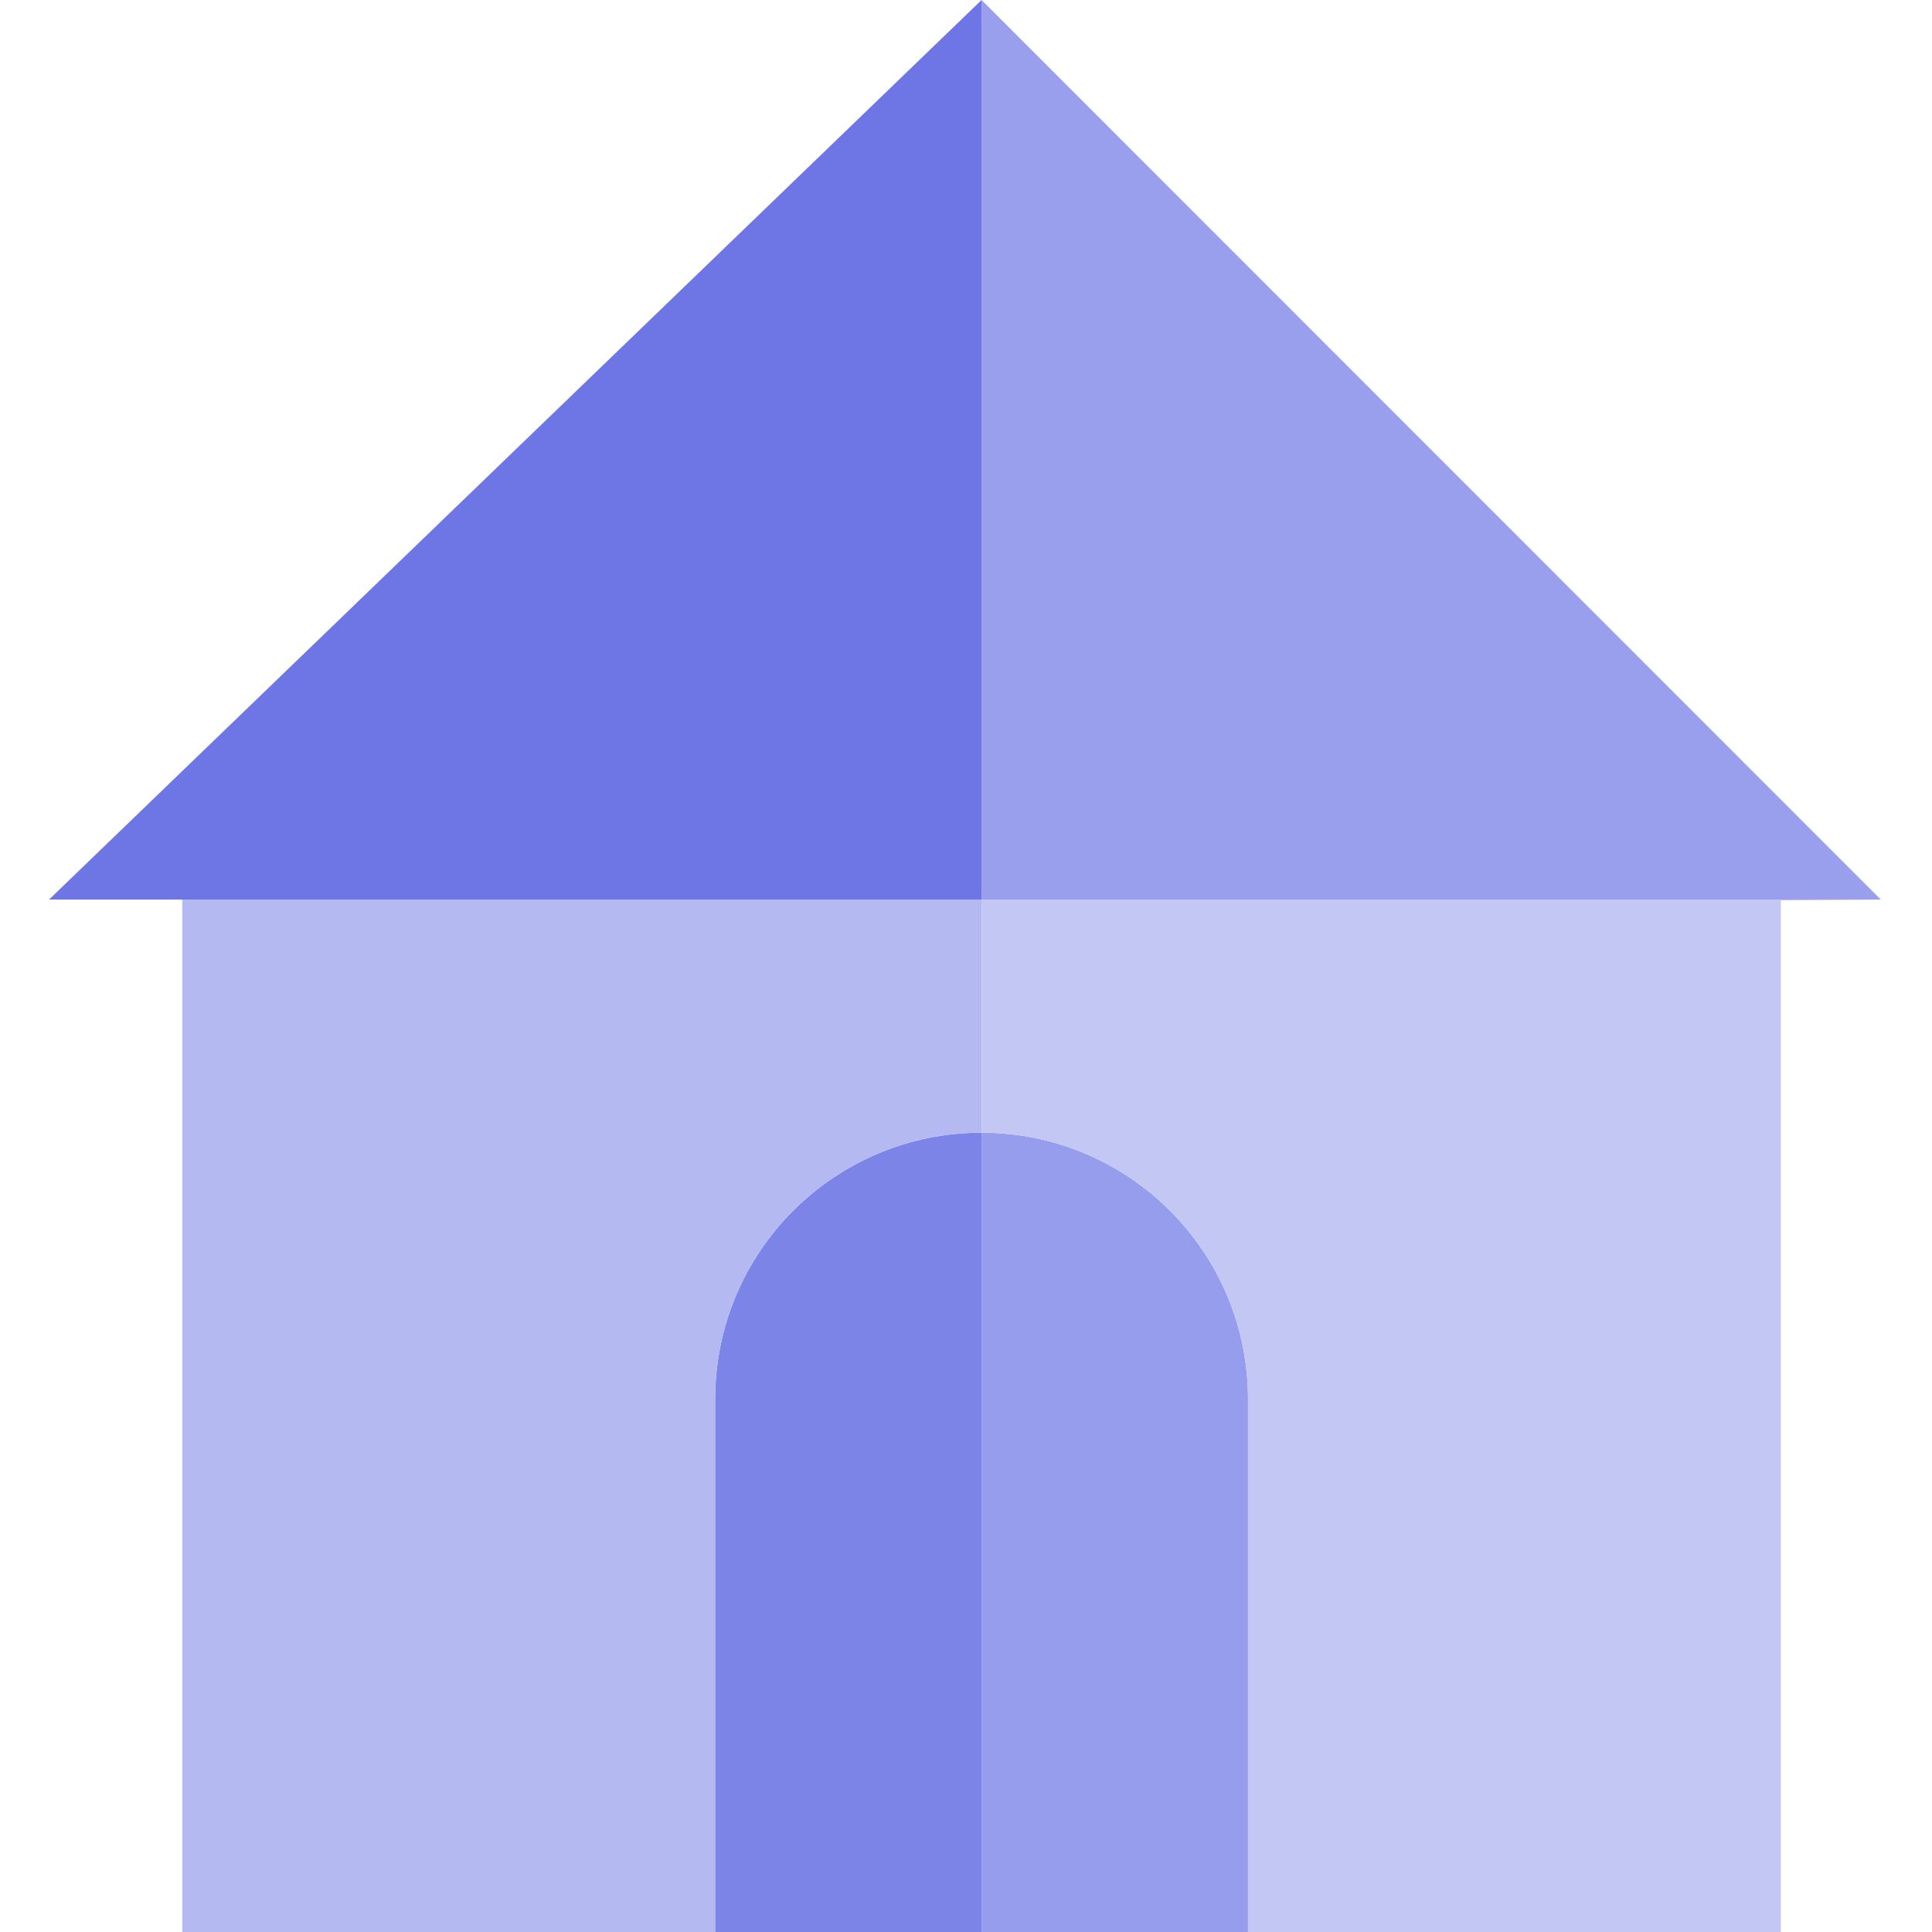 <svg xmlns="http://www.w3.org/2000/svg" height="512pt" version="1.1" viewBox="-13 0 512 512" width="512pt">
<g id="surface1">
<path d="M 247.129 300.176 L 247.129 512 L 317.738 512 L 317.738 370.781 C 317.738 331.789 286.125 300.176 247.129 300.176 Z M 247.129 300.176 " style=" stroke:none;fill-rule:nonzero;fill:rgb(58.824%,61.569%,92.941%);fill-opacity:1;" />
<path d="M 176.52 370.781 L 176.52 512 L 247.129 512 L 247.129 300.176 C 208.133 300.176 176.52 331.789 176.52 370.781 Z M 176.52 370.781 " style=" stroke:none;fill-rule:nonzero;fill:rgb(48.627%,51.765%,90.98%);fill-opacity:1;" />
<path d="M 247.129 0 L 247.129 238.391 L 485.426 238.391 Z M 247.129 0 " style=" stroke:none;fill-rule:nonzero;fill:rgb(60%,62.353%,92.941%);fill-opacity:1;" />
<path d="M 247.129 238.391 L 247.129 300.176 C 286.125 300.176 317.738 331.789 317.738 370.781 L 317.738 512 L 458.953 512 L 458.953 238.621 L 485.434 238.391 Z M 247.129 238.391 " style=" stroke:none;fill-rule:nonzero;fill:rgb(76.471%,78.039%,95.686%);fill-opacity:1;" />
<path d="M 247.129 0 L 0 238.391 L 247.129 238.391 Z M 247.129 0 " style=" stroke:none;fill-rule:nonzero;fill:rgb(43.137%,46.275%,89.804%);fill-opacity:1;" />
<path d="M 35.305 238.391 L 35.305 512 L 176.52 512 L 176.52 370.781 C 176.52 331.789 208.133 300.176 247.129 300.176 L 247.129 238.391 Z M 35.305 238.391 " style=" stroke:none;fill-rule:nonzero;fill:rgb(70.588%,72.549%,94.902%);fill-opacity:1;" />
</g>
</svg>